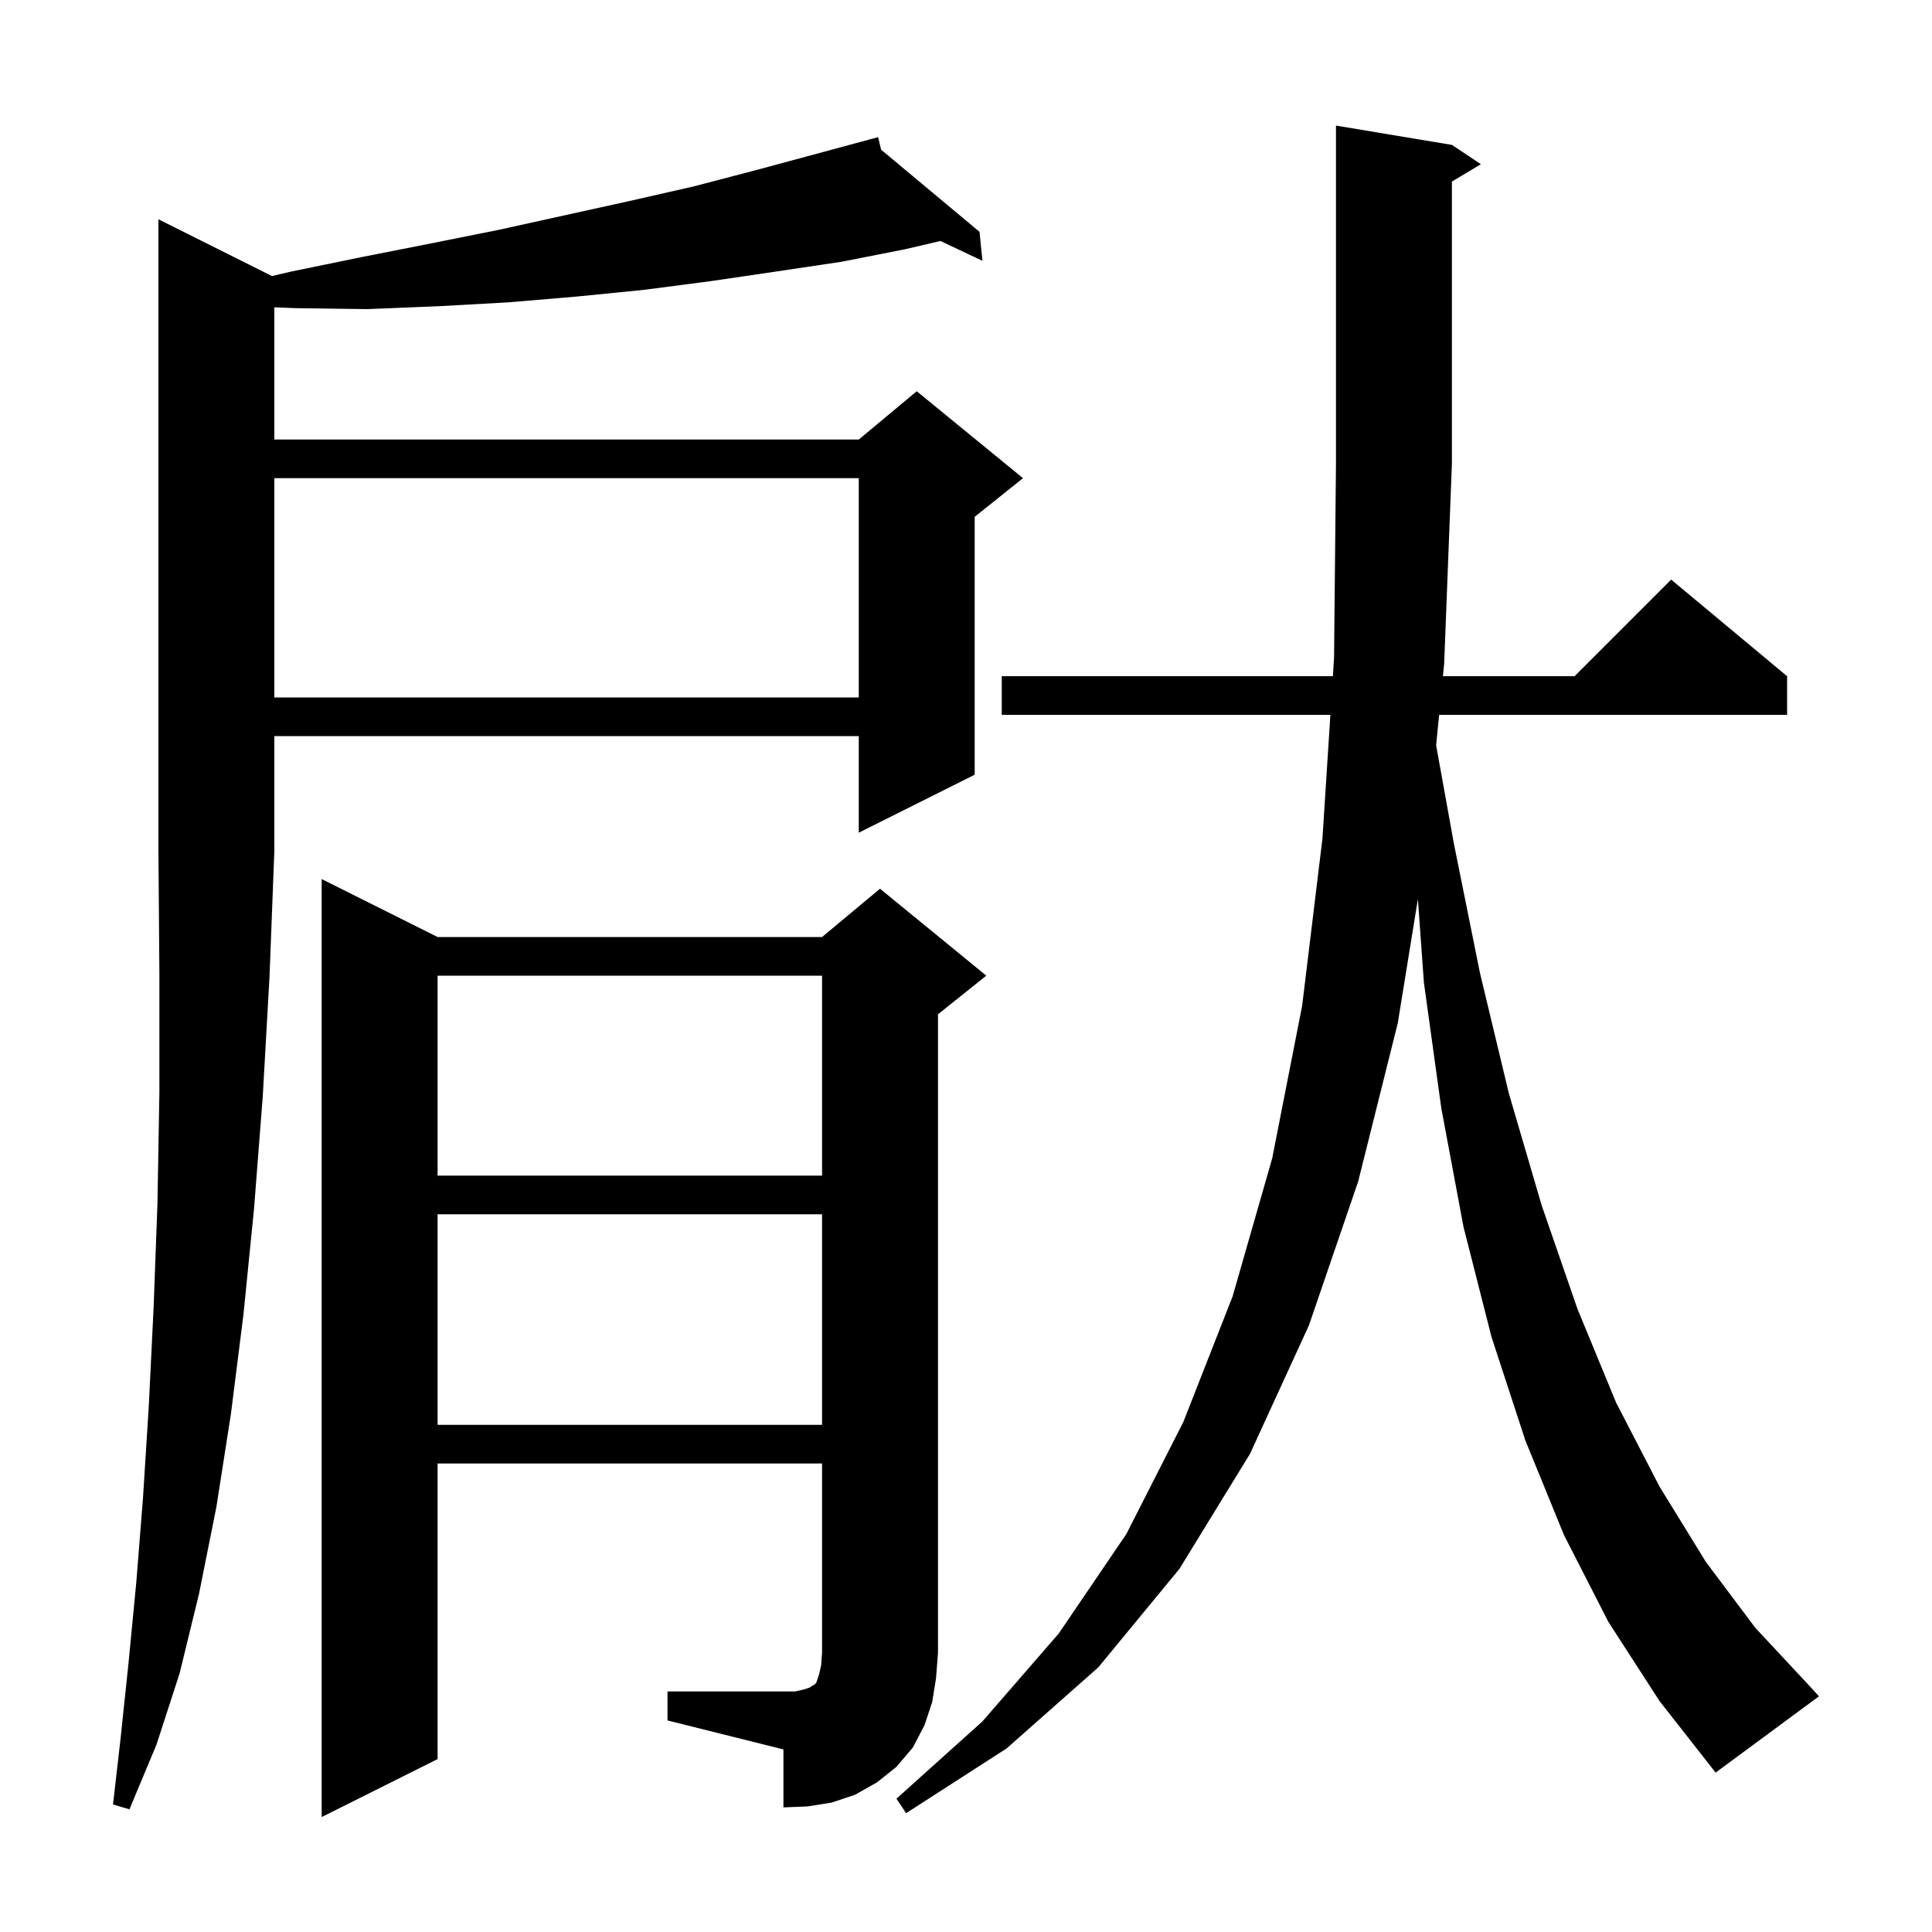 <svg xmlns="http://www.w3.org/2000/svg" xmlns:xlink="http://www.w3.org/1999/xlink" version="1.1" baseProfile="full" viewBox="0 0 200 200" width="200" height="200">
<g fill="black">
<path d="M 166.5 167.9 L 161.9 158.9 L 157.9 149.1 L 154.4 138.4 L 151.5 127.0 L 149.2 114.7 L 147.4 101.7 L 146.779 93.068 L 144.7 105.9 L 140.6 122.3 L 135.5 137.2 L 129.4 150.5 L 122.1 162.4 L 113.7 172.6 L 104.2 181.0 L 93.8 187.7 L 92.8 186.2 L 101.7 178.2 L 109.6 169.1 L 116.6 158.8 L 122.5 147.2 L 127.6 134.2 L 131.7 119.9 L 134.8 104.1 L 136.9 86.8 L 137.721 74.0 L 103.7 74.0 L 103.7 70.0 L 137.978 70.0 L 138.1 68.1 L 138.3 48.0 L 138.3 13.0 L 150.3 15.0 L 153.3 17.0 L 150.3 18.8 L 150.3 48.0 L 149.5 68.7 L 149.372 70.0 L 163.0 70.0 L 173.0 60.0 L 185.0 70.0 L 185.0 74.0 L 148.978 74.0 L 148.668 77.153 L 150.5 87.3 L 153.2 100.7 L 156.2 113.2 L 159.6 124.8 L 163.3 135.5 L 167.3 145.2 L 171.8 153.9 L 176.6 161.7 L 181.7 168.5 L 187.2 174.4 L 188.3 175.6 L 177.6 183.5 L 171.8 176.1 Z M 28.153 28.577 L 30.2 28.1 L 37.5 26.6 L 44.6 25.2 L 51.6 23.8 L 65.2 20.8 L 71.8 19.3 L 78.3 17.6 L 89.921 14.464 L 89.9 14.4 L 89.963 14.453 L 90.9 14.2 L 91.213 15.496 L 101.4 24.0 L 101.7 27.0 L 97.351 24.946 L 93.7 25.8 L 87.1 27.1 L 80.4 28.1 L 73.6 29.1 L 66.7 30.0 L 59.7 30.7 L 52.6 31.3 L 45.4 31.7 L 38.0 32.0 L 30.6 31.9 L 28.4 31.813 L 28.4 45.5 L 88.9 45.5 L 94.9 40.5 L 105.9 49.5 L 100.9 53.5 L 100.9 80.2 L 88.9 86.2 L 88.9 76.2 L 28.4 76.2 L 28.4 88.1 L 27.9 101.1 L 27.2 113.5 L 26.3 125.1 L 25.2 136.1 L 23.9 146.4 L 22.4 156.0 L 20.6 165.0 L 18.6 173.2 L 16.2 180.6 L 13.4 187.3 L 11.7 186.8 L 12.5 179.8 L 13.3 172.2 L 14.1 163.9 L 14.8 155.1 L 15.4 145.6 L 15.9 135.4 L 16.3 124.6 L 16.5 113.1 L 16.5 100.9 L 16.401 88.101 L 16.4 88.1 L 16.4 22.7 Z M 69.1 175.1 L 82.3 175.1 L 83.2 174.9 L 83.8 174.7 L 84.1 174.5 L 84.3 174.4 L 84.5 174.2 L 84.8 173.3 L 85.0 172.4 L 85.1 171.1 L 85.1 151.5 L 45.3 151.5 L 45.3 182.1 L 33.3 188.1 L 33.3 91.0 L 45.3 97.0 L 85.1 97.0 L 91.1 92.0 L 102.1 101.0 L 97.1 105.0 L 97.1 171.1 L 96.9 173.7 L 96.5 176.2 L 95.7 178.6 L 94.5 180.9 L 92.8 182.9 L 90.8 184.5 L 88.5 185.8 L 86.1 186.6 L 83.6 187.0 L 81.1 187.1 L 81.1 181.1 L 69.1 178.1 Z M 45.3 125.7 L 45.3 147.5 L 85.1 147.5 L 85.1 125.7 Z M 45.3 101.0 L 45.3 121.7 L 85.1 121.7 L 85.1 101.0 Z M 28.4 49.5 L 28.4 72.2 L 88.9 72.2 L 88.9 49.5 Z " />
</g>
</svg>

